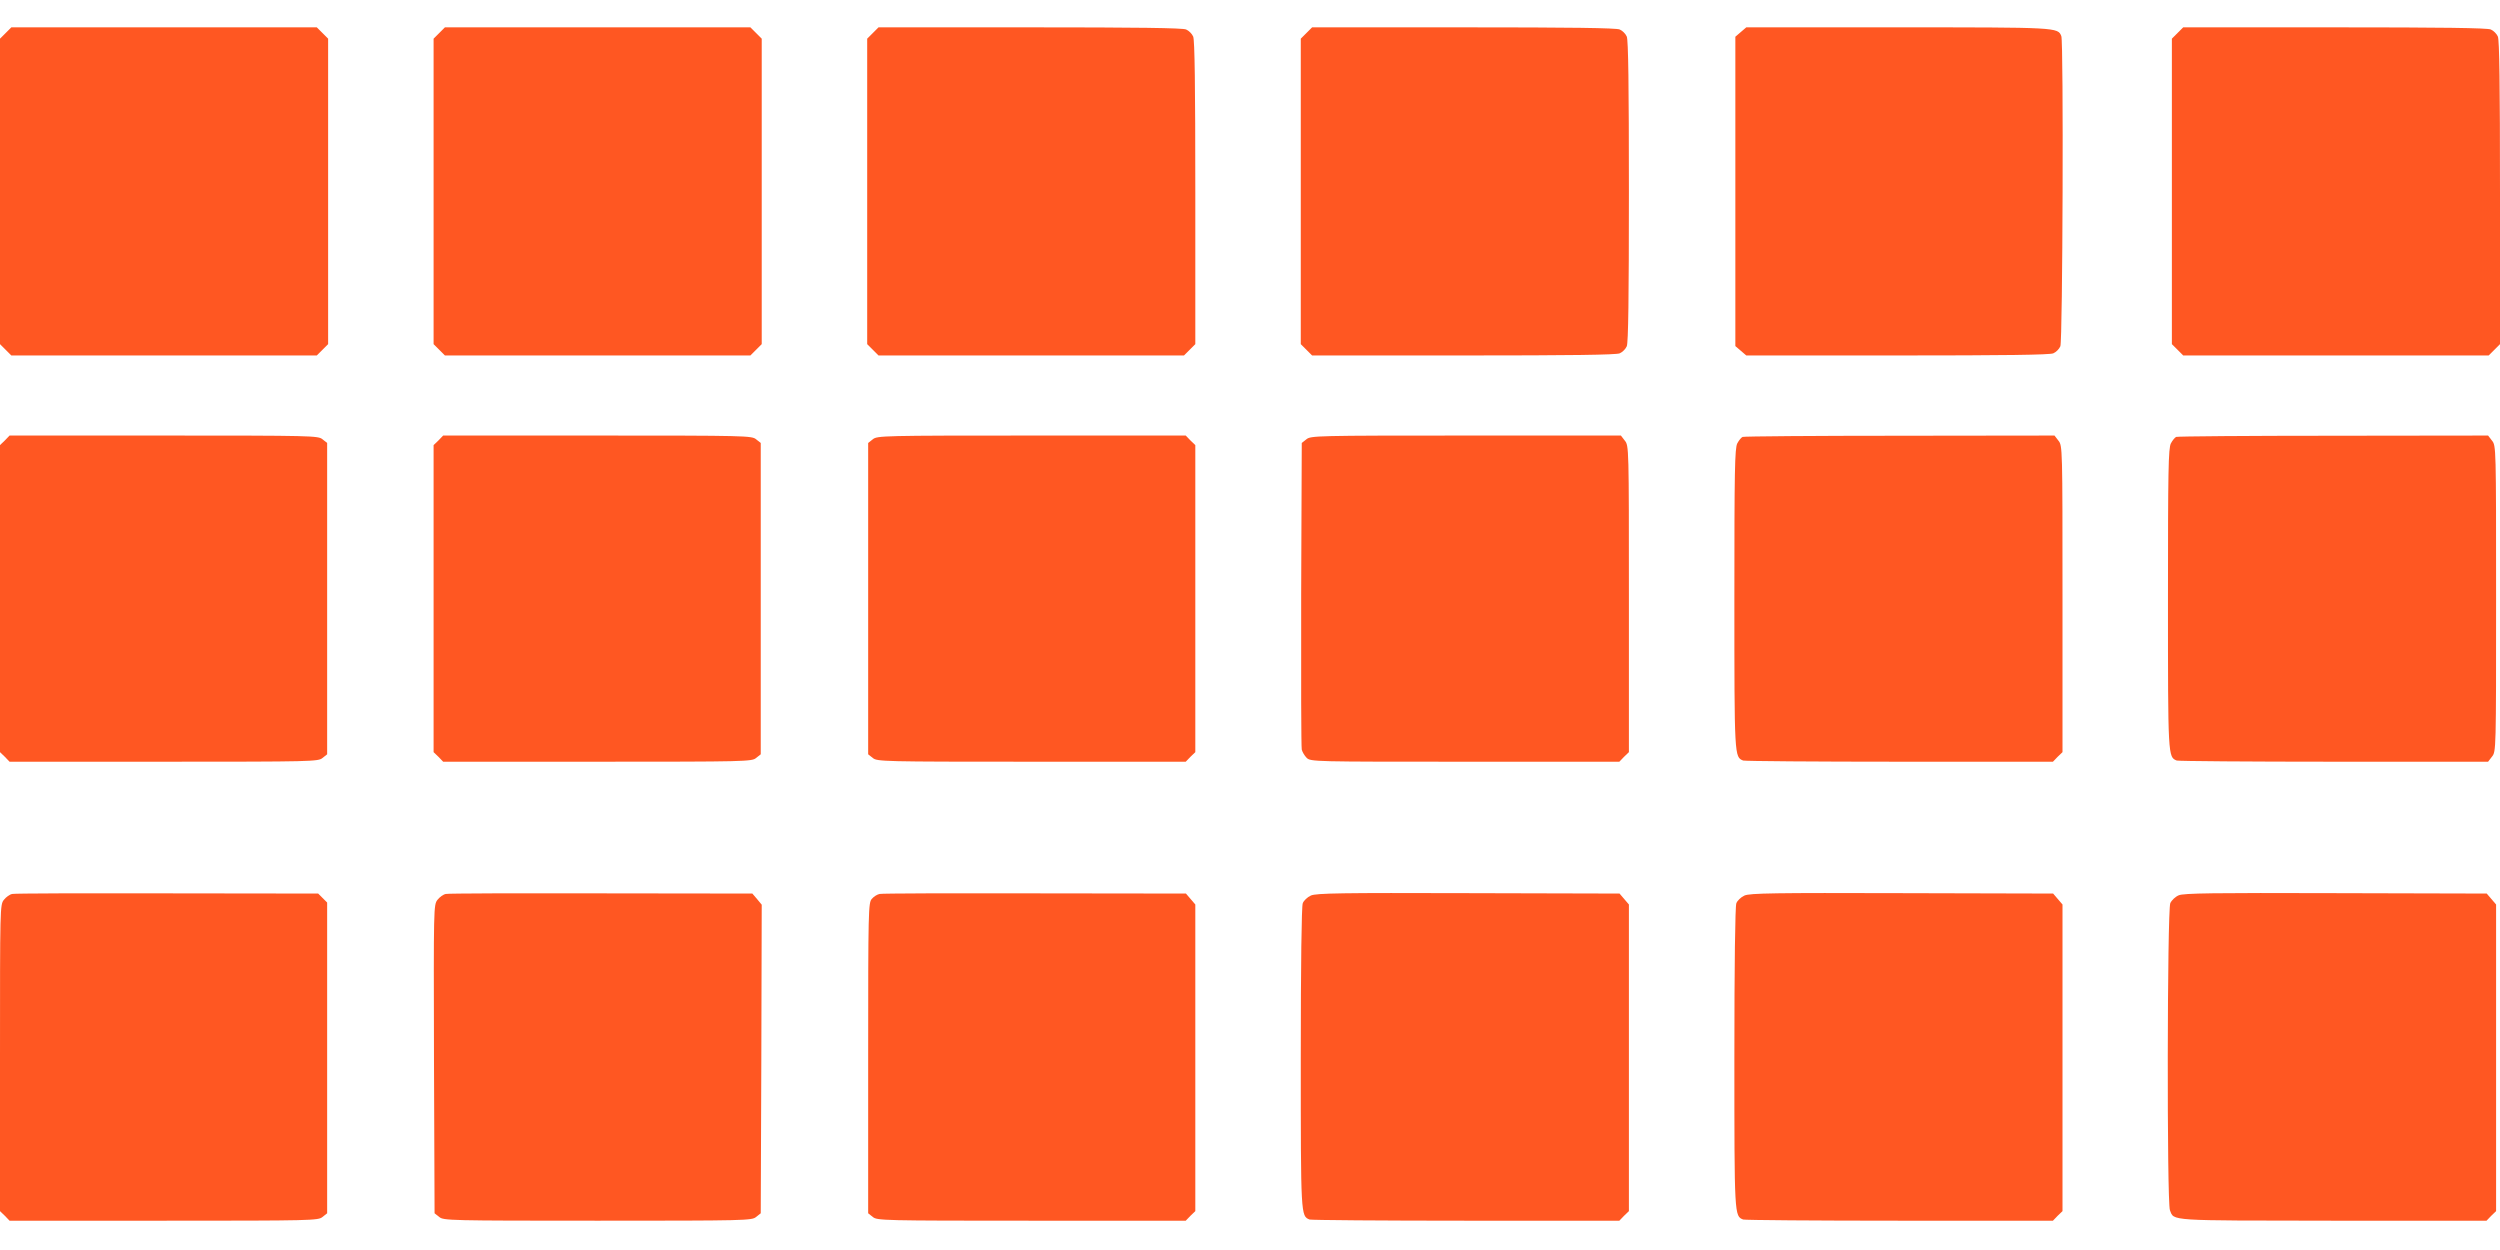 <?xml version="1.0" standalone="no"?>
<!DOCTYPE svg PUBLIC "-//W3C//DTD SVG 20010904//EN"
 "http://www.w3.org/TR/2001/REC-SVG-20010904/DTD/svg10.dtd">
<svg version="1.0" xmlns="http://www.w3.org/2000/svg"
 width="1280pt" height="640pt" viewBox="0 0 1280 640"
 preserveAspectRatio="xMidYMid meet">
<g transform="translate(0,640) scale(0.1,-0.1)"
fill="#ff5722" stroke="none">
<path d="M29 6231 l-29 -29 0 -782 0 -782 29 -29 29 -29 782 0 782 0 29 29 29
29 0 782 0 782 -29 29 -29 29 -782 0 -782 0 -29 -29z"/>
<path d="M2249 6231 l-29 -29 0 -782 0 -782 29 -29 29 -29 782 0 782 0 29 29
29 29 0 782 0 782 -29 29 -29 29 -782 0 -782 0 -29 -29z"/>
<path d="M4469 6231 l-29 -29 0 -782 0 -782 29 -29 29 -29 782 0 782 0 29 29
29 29 0 776 c0 547 -3 782 -11 799 -6 14 -22 30 -36 36 -17 8 -252 11 -799 11
l-776 0 -29 -29z"/>
<path d="M6689 6231 l-29 -29 0 -782 0 -782 29 -29 29 -29 776 0 c547 0 782 3
799 11 14 6 30 22 36 36 8 17 11 251 11 793 0 542 -3 776 -11 793 -6 14 -22
30 -36 36 -17 8 -252 11 -799 11 l-776 0 -29 -29z"/>
<path d="M8913 6236 l-28 -24 0 -792 0 -792 28 -24 28 -24 774 0 c546 0 781 3
798 11 14 6 30 22 36 36 12 26 17 1557 5 1588 -18 45 -17 45 -838 45 l-775 0
-28 -24z"/>
<path d="M11149 6231 l-29 -29 0 -782 0 -782 29 -29 29 -29 782 0 782 0 29 29
29 29 0 776 c0 547 -3 782 -11 799 -6 14 -22 30 -36 36 -17 8 -252 11 -799 11
l-776 0 -29 -29z"/>
<path d="M25 4145 l-25 -24 0 -786 0 -786 25 -24 24 -25 789 0 c763 0 791 1
813 19 l24 19 0 797 0 797 -24 19 c-22 18 -50 19 -813 19 l-789 0 -24 -25z"/>
<path d="M2245 4145 l-25 -24 0 -786 0 -786 25 -24 24 -25 789 0 c763 0 791 1
813 19 l24 19 0 797 0 797 -24 19 c-22 18 -50 19 -813 19 l-789 0 -24 -25z"/>
<path d="M4469 4151 l-24 -19 0 -797 0 -797 24 -19 c22 -18 50 -19 813 -19
l789 0 24 25 25 24 0 786 0 786 -25 24 -24 25 -789 0 c-763 0 -791 -1 -813
-19z"/>
<path d="M6689 4151 l-24 -19 -3 -774 c-1 -425 0 -783 3 -796 3 -12 14 -31 25
-42 20 -20 37 -20 810 -20 l791 0 24 25 25 24 0 784 c0 778 0 785 -21 811
l-20 26 -794 0 c-766 0 -794 -1 -816 -19z"/>
<path d="M8922 4163 c-7 -3 -19 -18 -27 -33 -13 -25 -15 -139 -15 -795 0 -812
0 -811 45 -829 9 -3 370 -6 801 -6 l785 0 24 25 25 24 0 784 c0 778 0 785 -21
811 l-20 26 -792 -1 c-436 0 -798 -3 -805 -6z"/>
<path d="M11142 4163 c-7 -3 -19 -18 -27 -33 -13 -25 -15 -139 -15 -795 0
-812 0 -811 45 -829 9 -3 371 -6 805 -6 l789 0 20 26 c21 26 21 33 21 809 0
776 0 783 -21 809 l-20 26 -792 -1 c-436 0 -798 -3 -805 -6z"/>
<path d="M63 1823 c-13 -2 -32 -16 -43 -30 -20 -25 -20 -38 -20 -810 l0 -784
25 -24 24 -25 789 0 c763 0 791 1 813 19 l24 19 0 796 0 795 -23 23 -23 23
-772 1 c-424 1 -782 0 -794 -3z"/>
<path d="M2283 1823 c-13 -2 -32 -16 -43 -30 -20 -26 -20 -34 -18 -815 l3
-790 24 -19 c22 -18 50 -19 811 -19 761 0 789 1 811 19 l24 19 3 790 2 790
-24 29 -24 28 -774 1 c-425 1 -783 0 -795 -3z"/>
<path d="M4504 1823 c-12 -2 -30 -13 -40 -25 -18 -19 -19 -55 -19 -815 l0
-795 24 -19 c22 -18 50 -19 813 -19 l789 0 24 25 25 24 0 785 0 785 -24 28
-24 28 -774 1 c-425 1 -783 0 -794 -3z"/>
<path d="M6712 1815 c-18 -8 -37 -26 -42 -40 -6 -17 -10 -309 -10 -791 0 -811
0 -810 45 -828 9 -3 370 -6 801 -6 l785 0 24 25 25 24 0 785 0 785 -24 28 -24
28 -774 2 c-651 2 -778 0 -806 -12z"/>
<path d="M8932 1815 c-18 -8 -37 -26 -42 -40 -6 -17 -10 -309 -10 -791 0 -811
0 -810 45 -828 9 -3 370 -6 801 -6 l785 0 24 25 25 24 0 785 0 785 -24 28 -24
28 -774 2 c-651 2 -778 0 -806 -12z"/>
<path d="M11155 1816 c-17 -7 -36 -25 -43 -40 -16 -35 -18 -1530 -2 -1572 22
-56 -17 -53 833 -54 l788 0 24 25 25 24 0 785 0 785 -24 28 -24 28 -774 2
c-624 2 -779 0 -803 -11z"/>
</g>
</svg>
